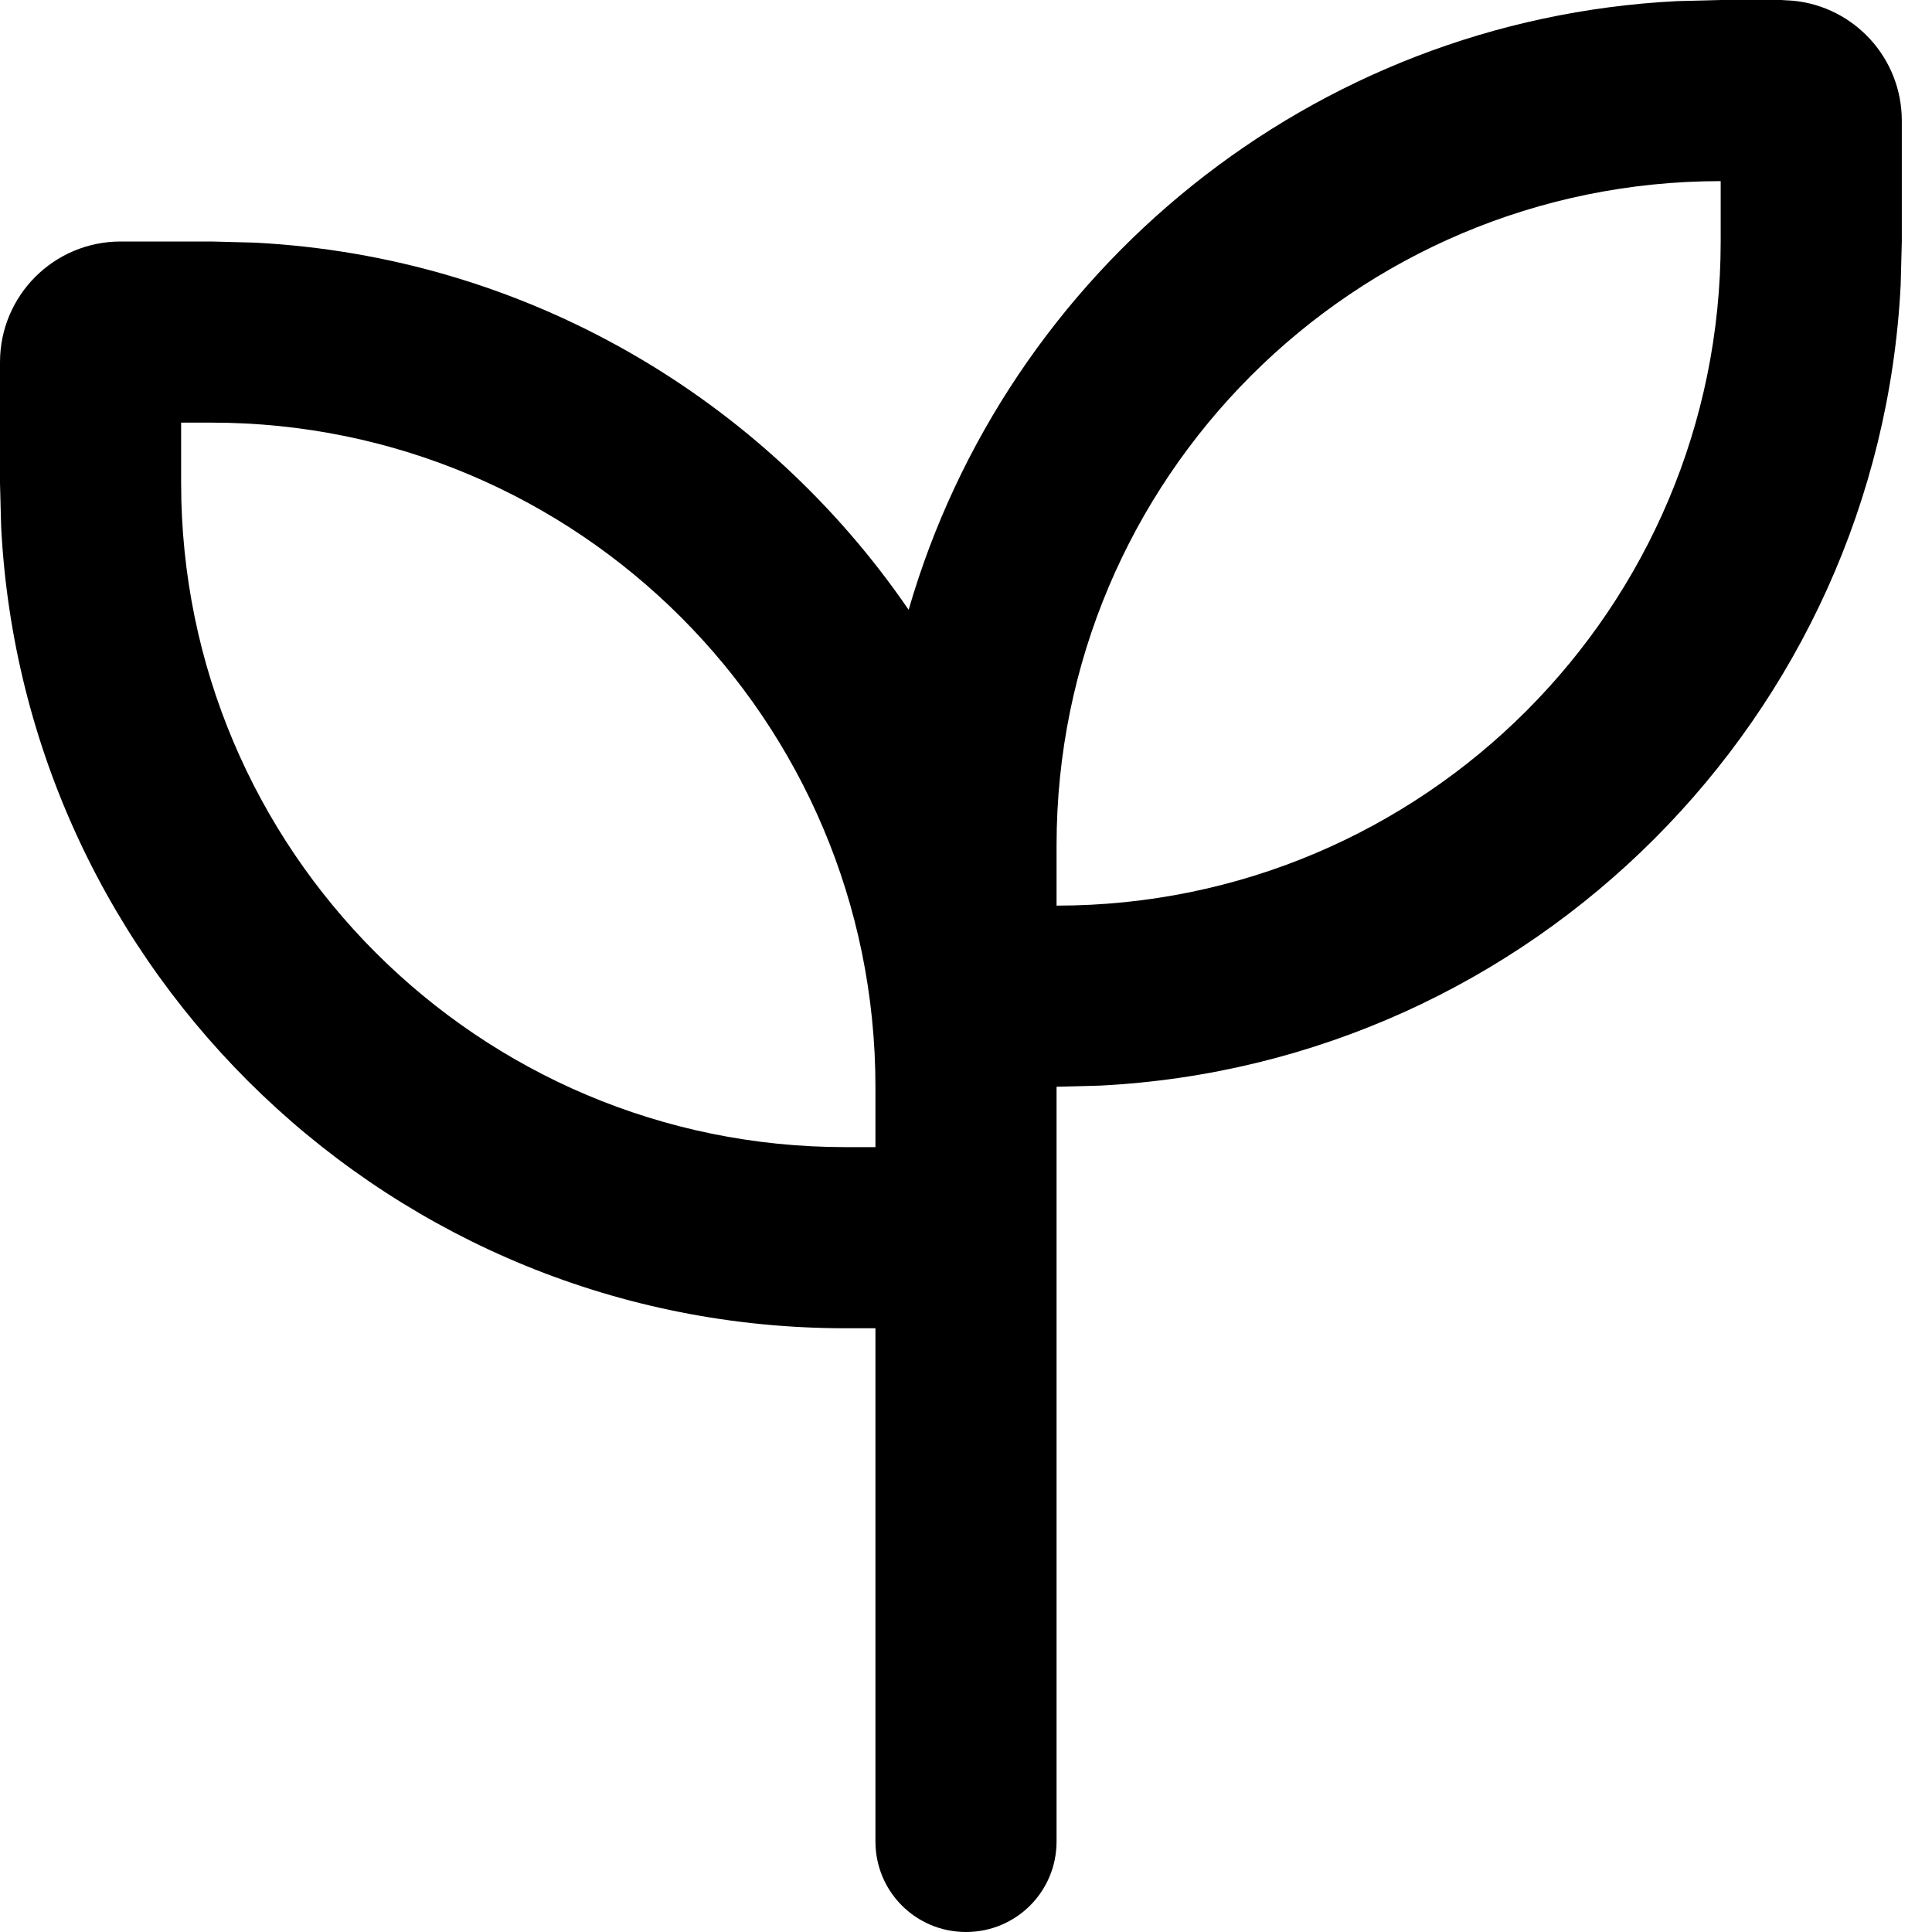 <svg viewBox="0 0 512 512" height="50" width="50" xmlns="http://www.w3.org/2000/svg"><path d="M475.3 .2C491.4 1.8 504 15.4 504 32l0 32-.3 11.5c-5.8 114.5-97.7 206.4-212.2 212.2l-11.5 .3 0 200c0 13.3-10.7 24-24 24s-24-10.7-24-24l0-136-8 0C104.2 352 6.3 257.9 .3 139.5L0 128 0 96C0 78.3 14.3 64 32 64l24 0 11.5 .3c72 3.7 135 41.4 173.3 97.3 26-89.8 106.7-156.4 203.6-161.3l11.5-.3 16 0 3.3 .2zM48 128c0 97.2 78.8 176 176 176l8 0 0-16c0-97.2-78.8-176-176-176l-8 0 0 16zM456 48c-97.2 0-176 78.8-176 176l0 16c97.2 0 176-78.8 176-176l0-16z" fill="currentColor"></path></svg>